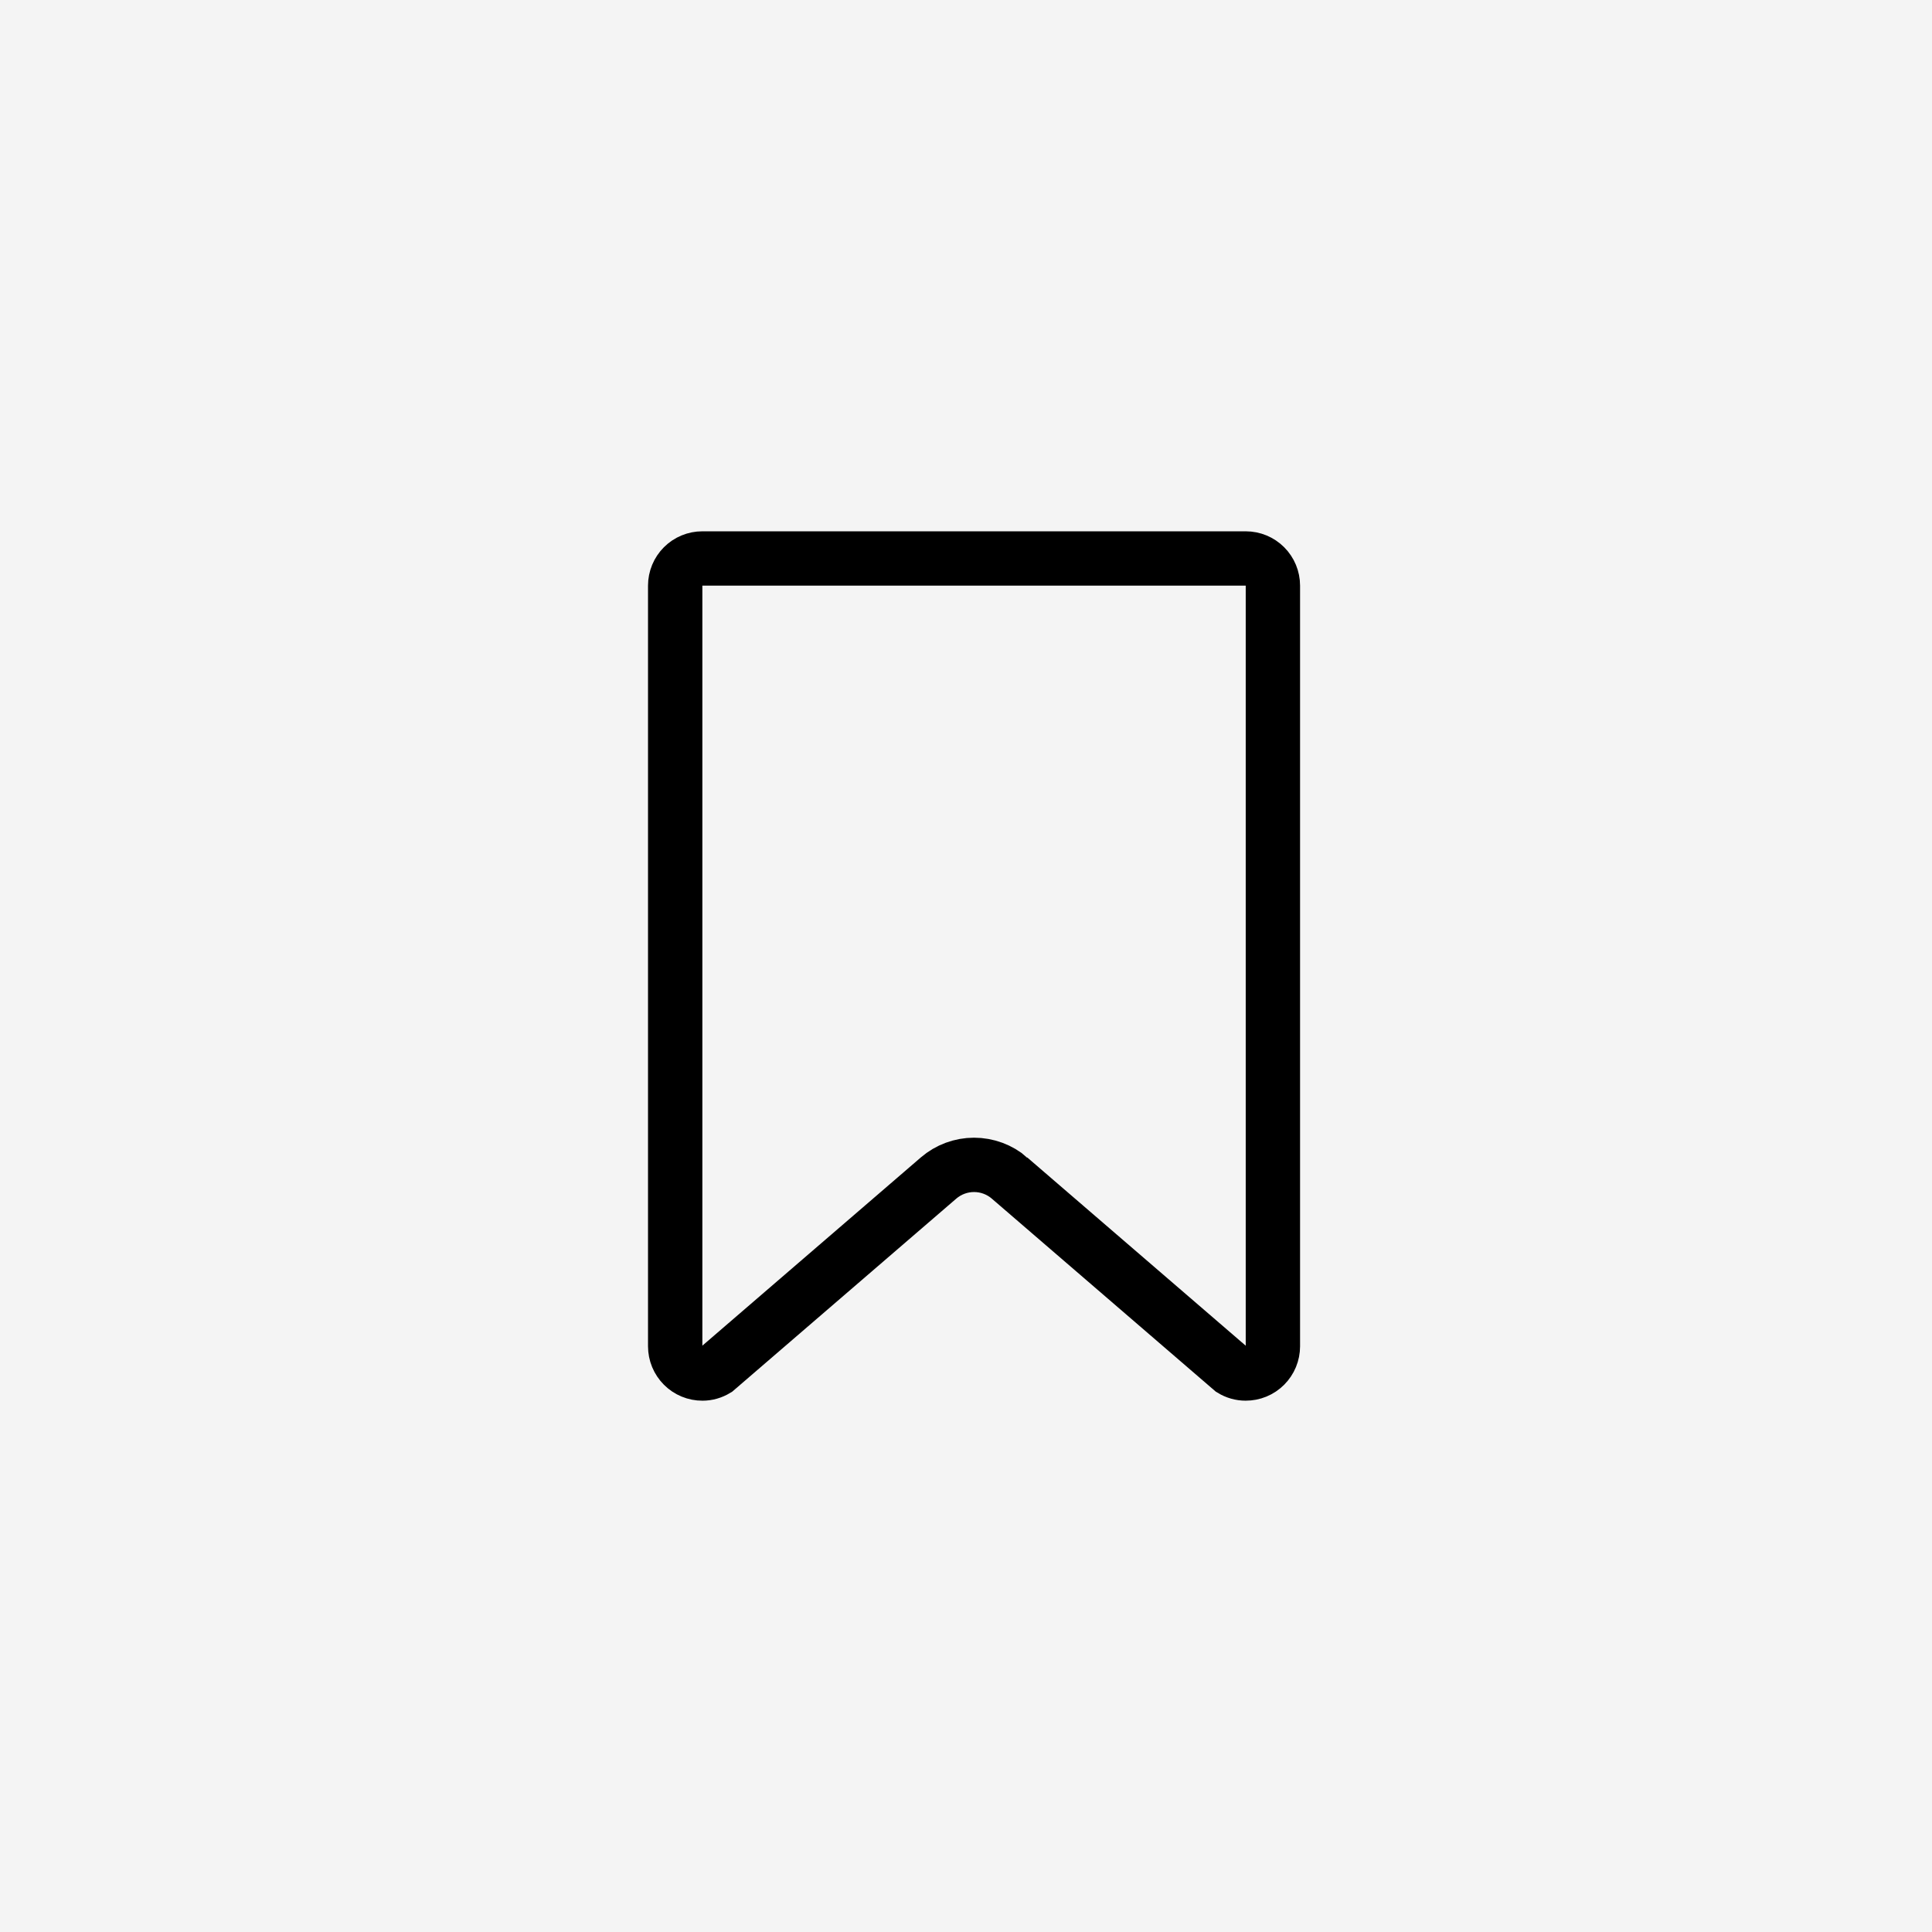 <svg width="120" height="120" viewBox="0 0 120 120" fill="none" xmlns="http://www.w3.org/2000/svg">
<rect width="120" height="120" fill="#F4F4F4"/>
<path d="M43.624 34.688H77.374C77.822 34.688 78.251 34.865 78.568 35.182C78.884 35.498 79.062 35.928 79.062 36.375V83.621C79.062 83.843 79.018 84.063 78.933 84.269C78.848 84.474 78.723 84.661 78.566 84.818C78.409 84.975 78.222 85.1 78.016 85.185C77.811 85.269 77.59 85.312 77.368 85.311C77.066 85.311 76.77 85.227 76.512 85.069L62.703 73.17H62.704C62.091 72.642 61.309 72.352 60.499 72.352C59.691 72.352 58.908 72.642 58.295 73.17L44.483 85.07C44.224 85.228 43.931 85.312 43.634 85.312H43.631C43.409 85.313 43.188 85.269 42.983 85.185C42.777 85.1 42.59 84.975 42.433 84.818C42.276 84.661 42.151 84.474 42.066 84.269C41.981 84.063 41.937 83.843 41.937 83.621V36.375C41.937 35.927 42.115 35.498 42.431 35.182C42.748 34.865 43.177 34.688 43.624 34.688Z" stroke="black" stroke-width="3.375"/>
</svg>
